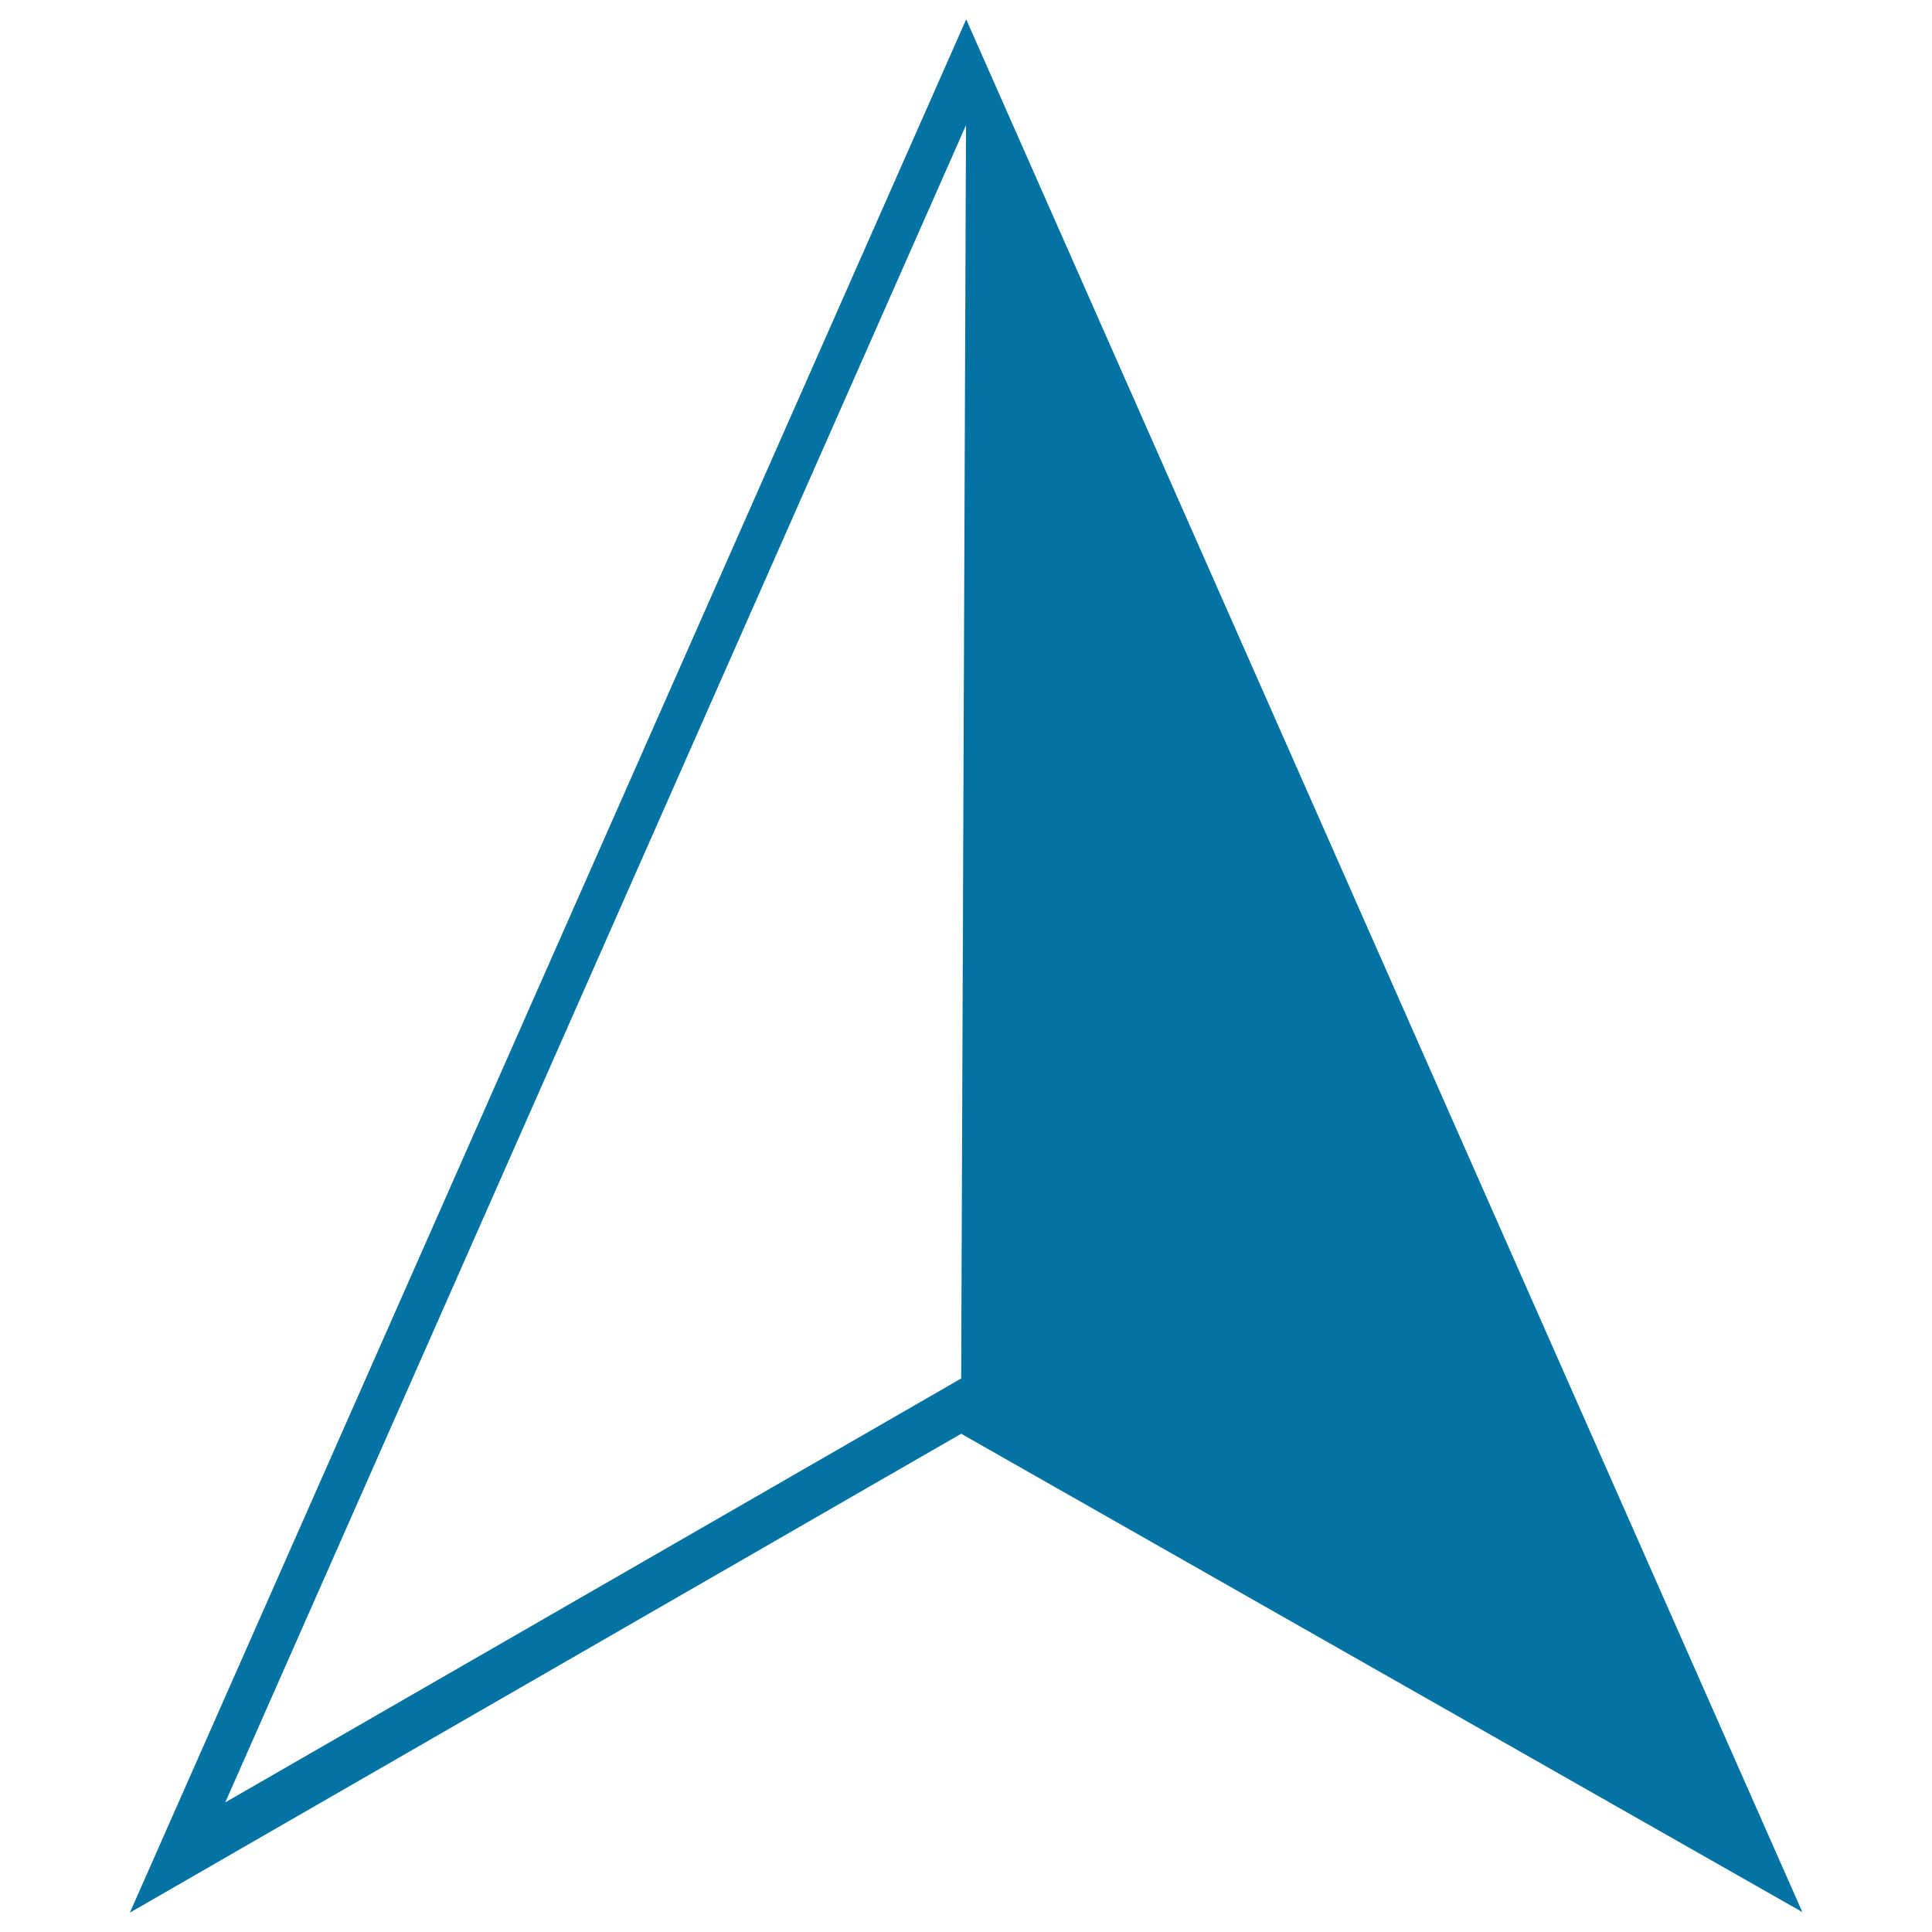 <svg xmlns="http://www.w3.org/2000/svg" viewBox="0 0 1000 1000" style="fill:#0273a2">
<title>Navigation Arrow SVG icon</title>
<g><path d="M500.1,10L67.2,990l430.3-247.9l435.4,247.6L500.1,10z M116.6,932.9L500,64.8l-2.5,648.7l0,0L116.6,932.9z"/></g>
</svg>